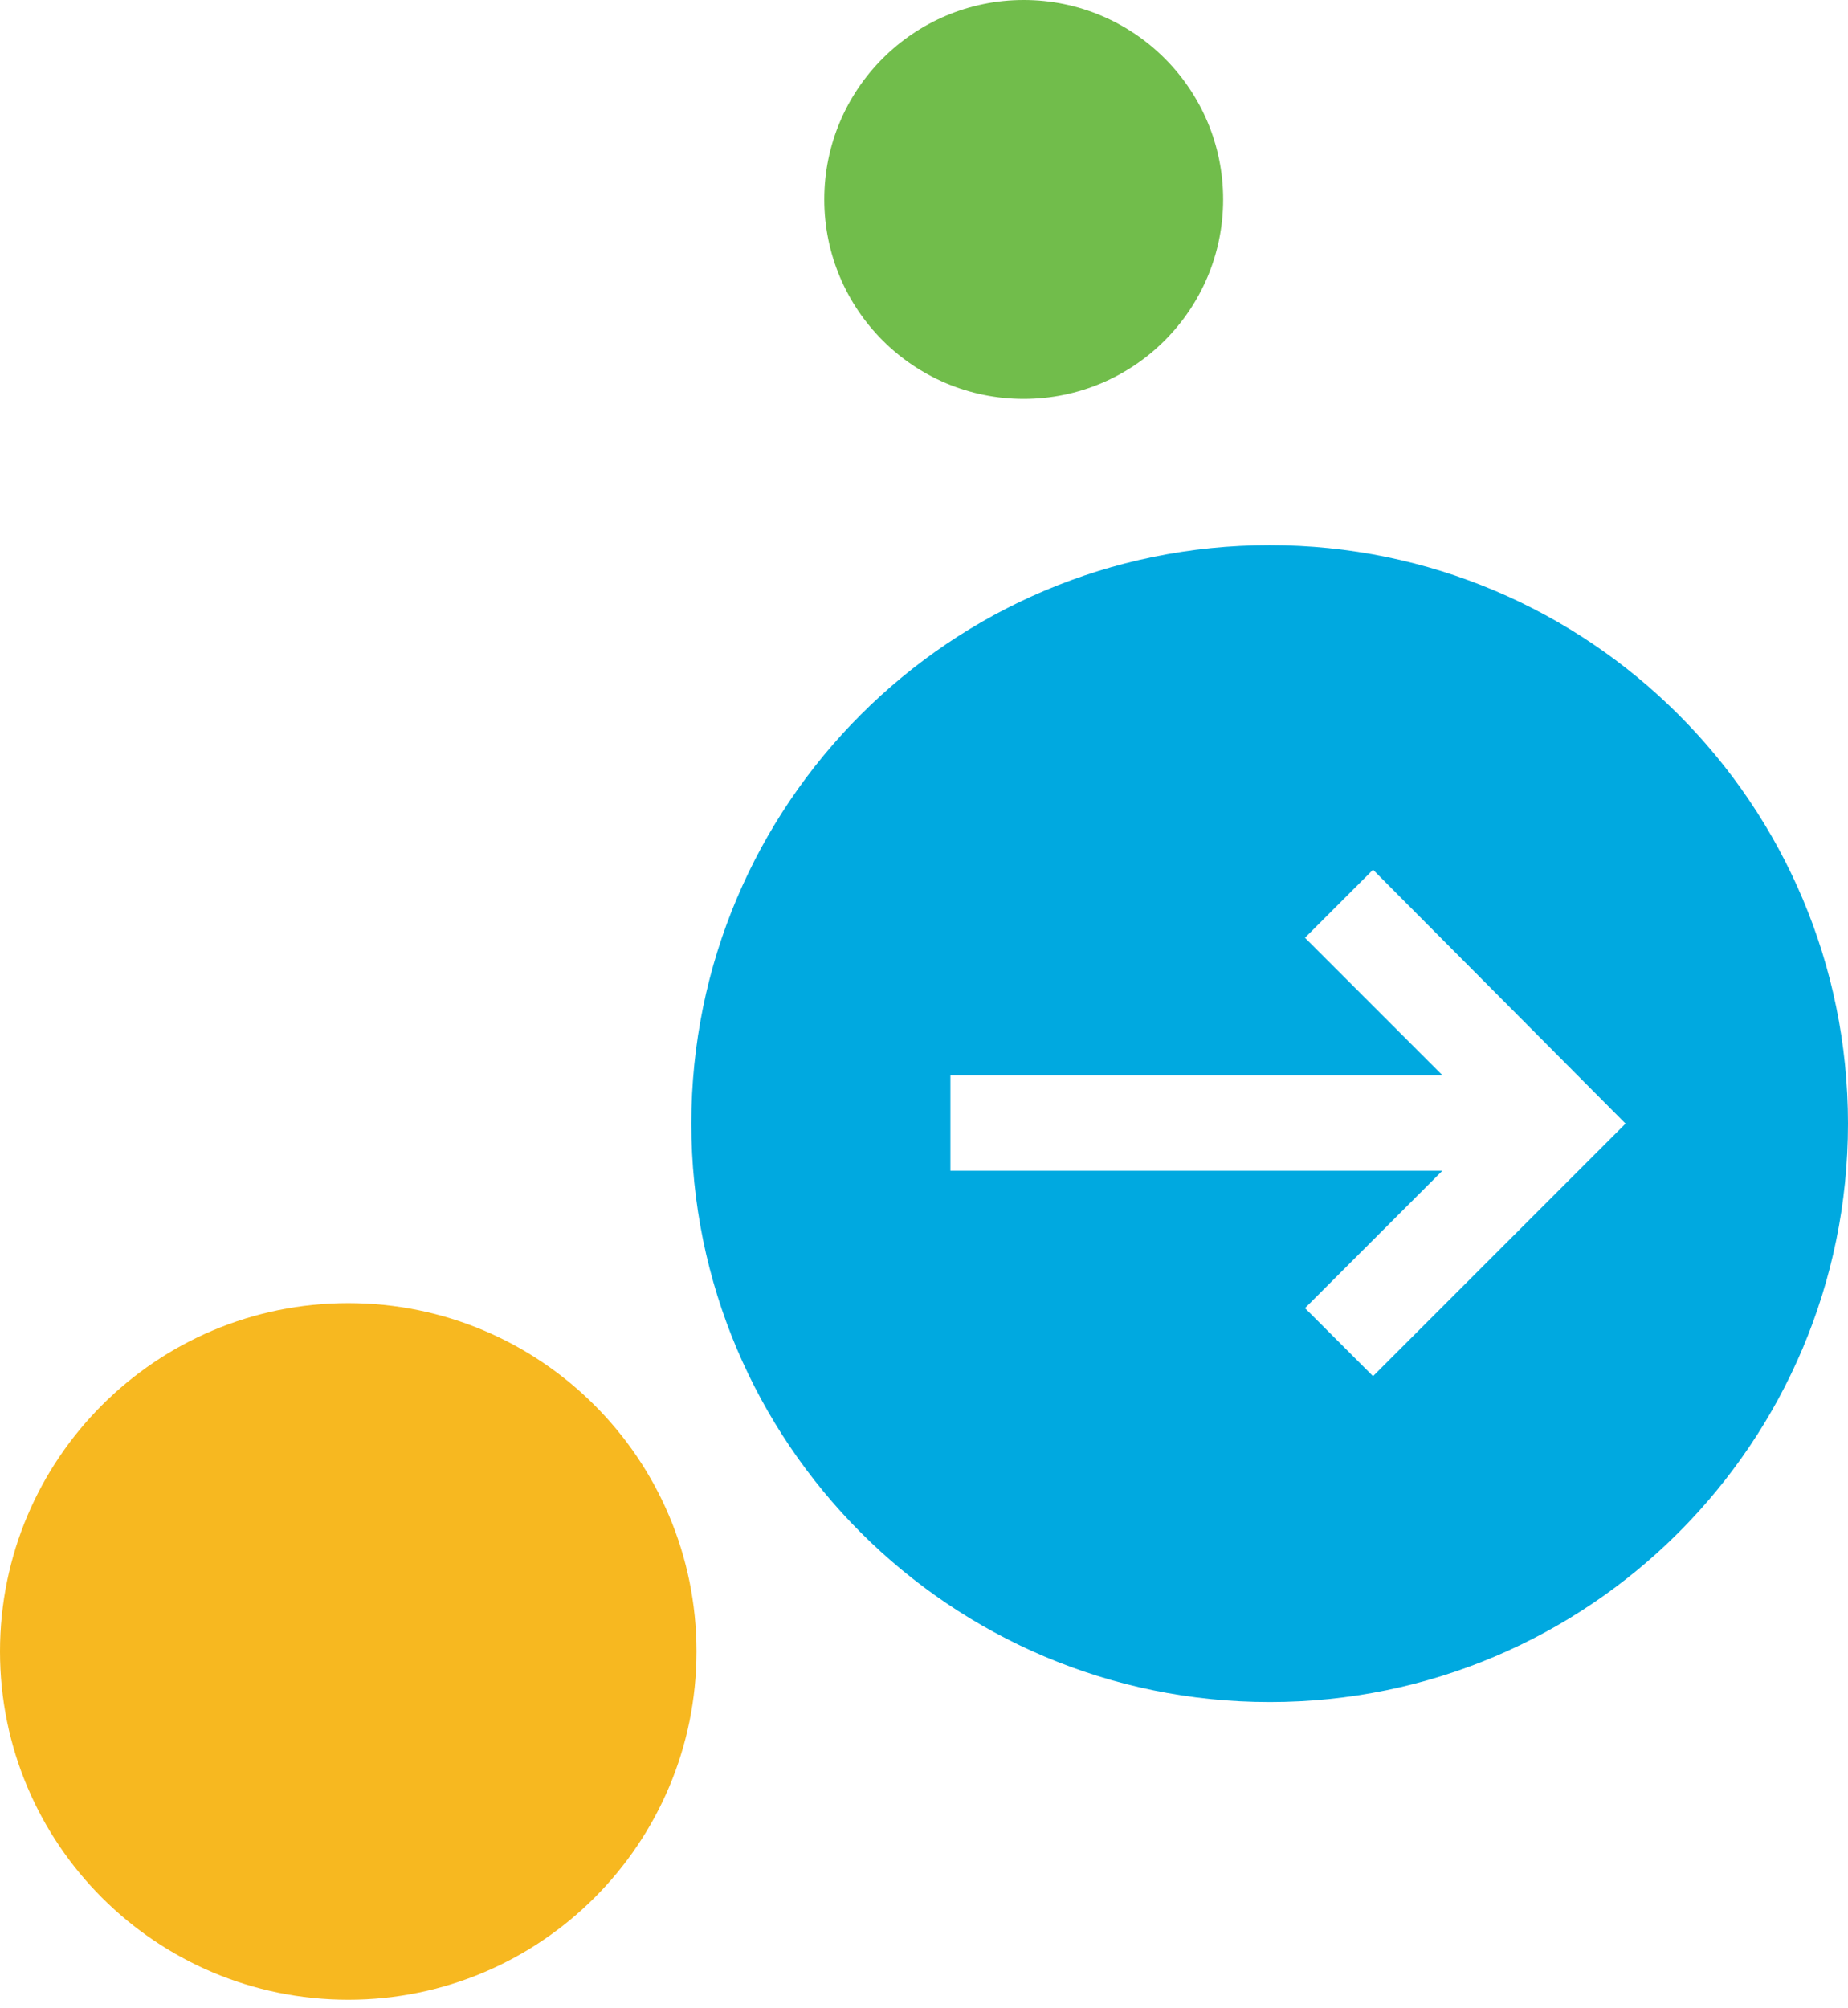 <svg width="139" height="151" viewBox="0 0 139 151" fill="none" xmlns="http://www.w3.org/2000/svg"><path d="M26.194 150.388c14.467 0 26.194-11.727 26.194-26.194C52.388 109.727 40.66 98 26.194 98 11.727 98 0 109.727 0 124.194c0 14.467 11.727 26.194 26.194 26.194z" fill="#F7B820"/><path d="M95.5 41C71.486 41 52 60.486 52 84.5S71.486 128 95.5 128 139 108.514 139 84.5 119.514 41 95.5 41zm7.775 62.494l-5.118-5.117 10.334-10.334H71.486v-7.184h37.005L98.157 70.525l5.118-5.118L122.269 84.5l-18.994 18.994z" fill="#00A9E0"/><path d="M77 30c8.284 0 15-6.716 15-15 0-8.284-6.716-15-15-15-8.284 0-15 6.716-15 15 0 8.284 6.716 15 15 15z" fill="#71BD4B"/></svg>